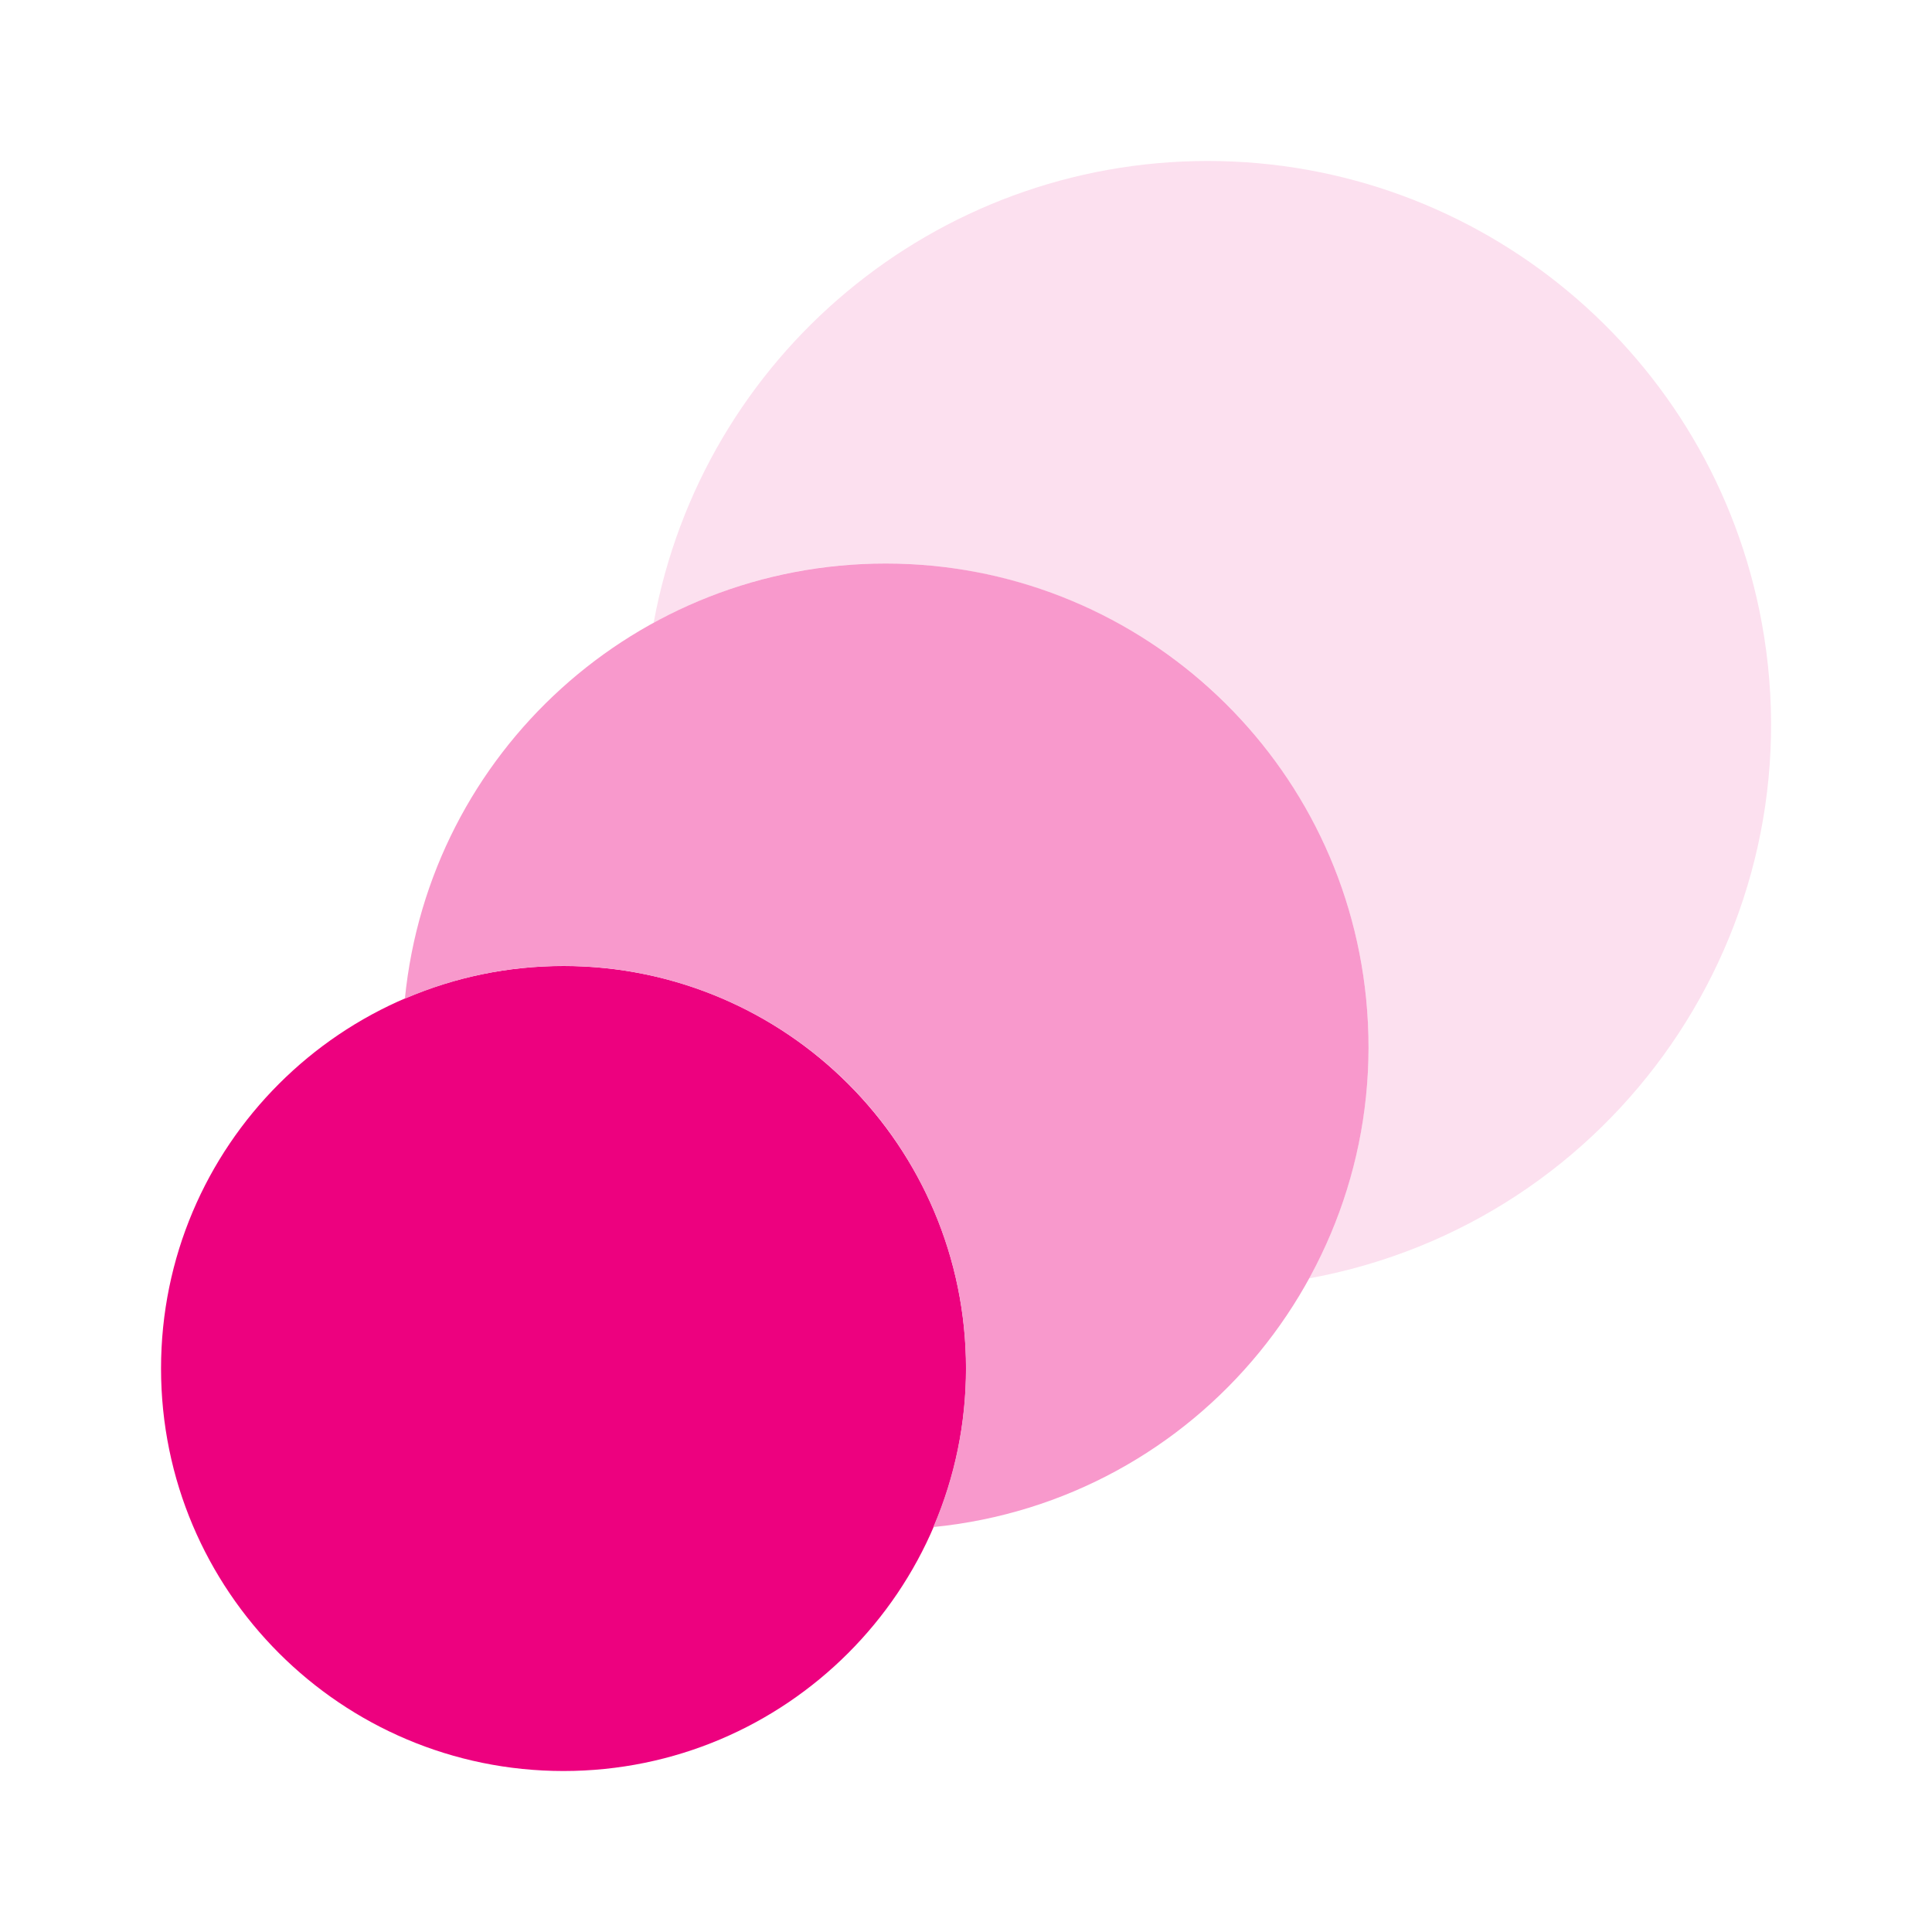 <svg width="37" height="37" viewBox="0 0 37 37" fill="none" xmlns="http://www.w3.org/2000/svg">
<path d="M23.125 3.083C17.918 3.085 13.456 6.806 12.518 11.927C16.999 9.475 22.62 11.12 25.073 15.601C26.587 18.368 26.587 21.715 25.073 24.482C30.933 23.408 34.813 17.787 33.74 11.927C32.801 6.803 28.334 3.081 23.125 3.083Z" fill="#FCE0EF"/>
<path d="M10.792 33.917C15.05 33.917 18.501 30.465 18.501 26.208C18.501 21.951 15.05 18.5 10.792 18.5C6.535 18.5 3.084 21.951 3.084 26.208C3.084 30.465 6.535 33.917 10.792 33.917Z" fill="#ED017F"/>
<path d="M16.958 10.792C12.204 10.792 8.225 14.396 7.754 19.126C11.663 17.446 16.194 19.254 17.874 23.163C18.708 25.105 18.708 27.304 17.874 29.245C22.957 28.74 26.668 24.209 26.163 19.126C25.692 14.395 21.712 10.791 16.958 10.792Z" fill="#F899CC"/>
</svg>
